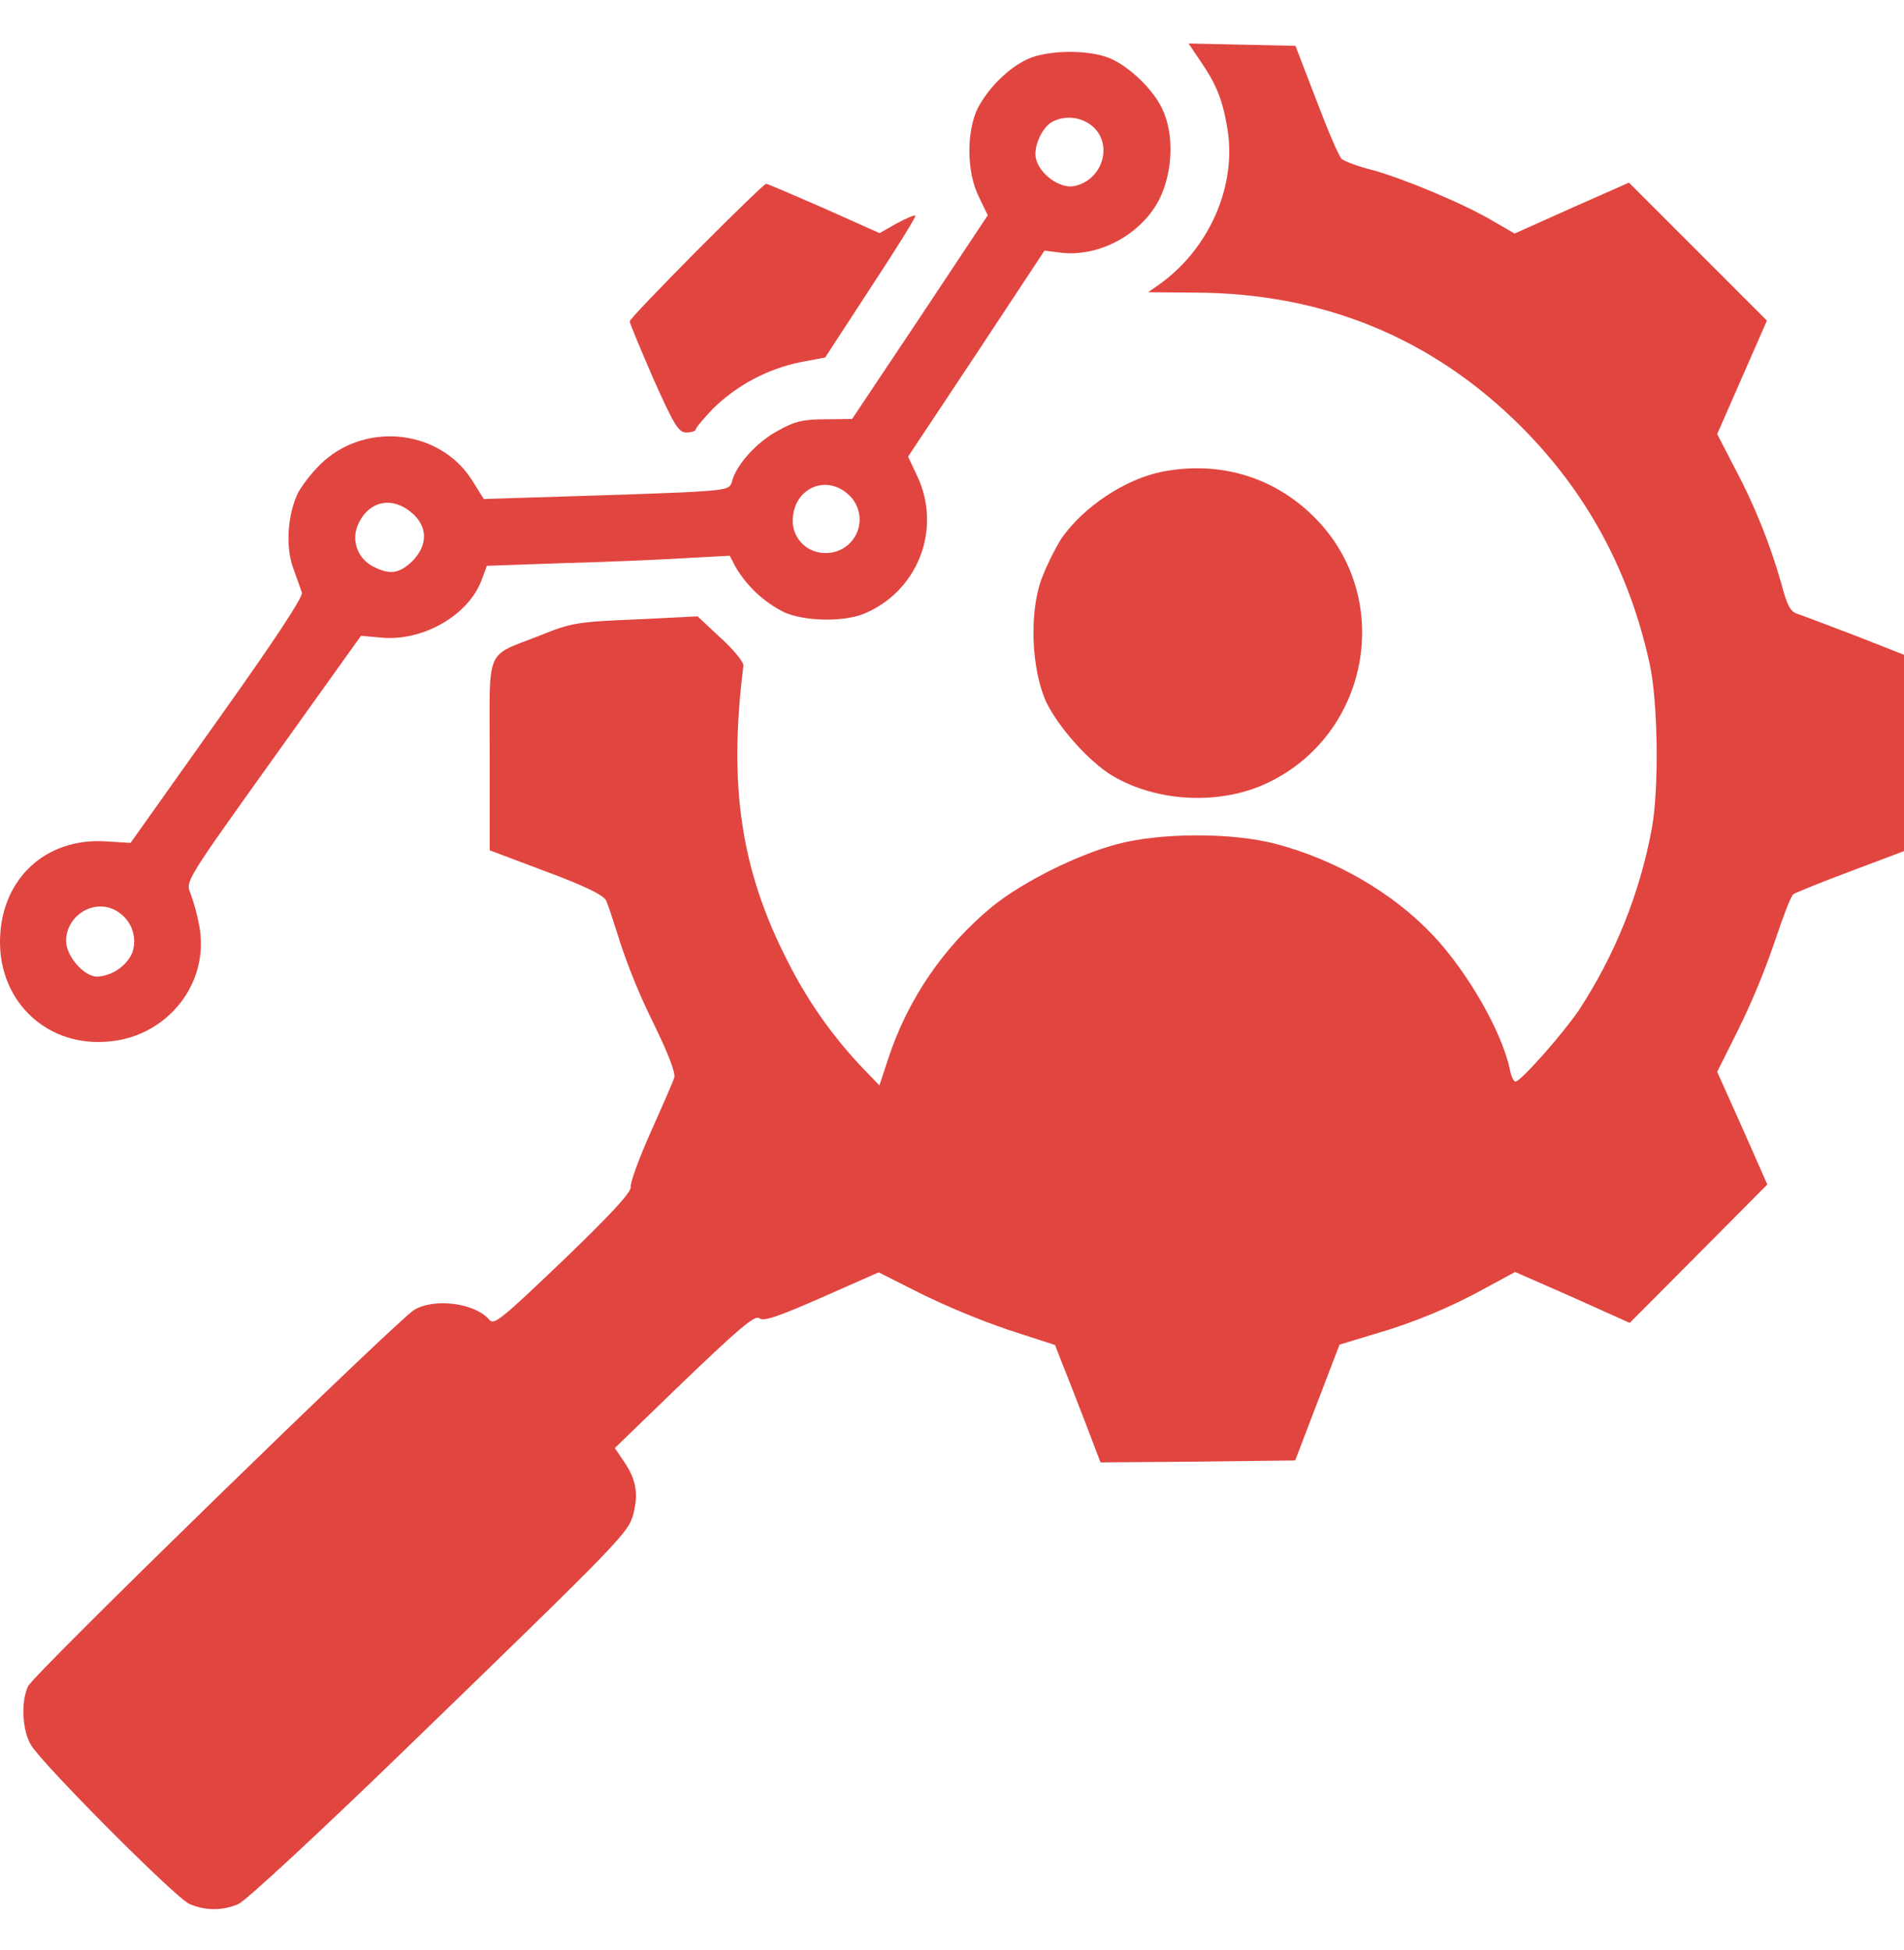 <svg width="42" height="43" viewBox="0 0 42 43" fill="none" xmlns="http://www.w3.org/2000/svg">
<g clip-path="url(#clip0_3968_1187)">
<path d="M26.484 1.354C26.836 1.868 26.973 2.211 27.076 2.845C27.281 4.097 26.681 5.477 25.584 6.265L25.327 6.445L26.364 6.454C29.176 6.462 31.593 7.448 33.556 9.411C35.004 10.86 35.947 12.6 36.393 14.657C36.573 15.497 36.599 17.399 36.436 18.282C36.169 19.714 35.619 21.077 34.819 22.294C34.433 22.851 33.542 23.854 33.431 23.854C33.388 23.854 33.328 23.725 33.302 23.571C33.122 22.739 32.368 21.428 31.605 20.622C30.73 19.697 29.479 18.968 28.159 18.617C27.199 18.36 25.613 18.36 24.645 18.617C23.77 18.848 22.562 19.448 21.885 19.997C20.814 20.878 20.018 22.047 19.588 23.365L19.399 23.939L18.971 23.494C18.337 22.816 17.803 22.051 17.385 21.222C16.339 19.191 16.065 17.322 16.399 14.682C16.408 14.605 16.185 14.331 15.902 14.074L15.388 13.594L14.016 13.662C12.739 13.714 12.593 13.739 11.916 14.014C10.682 14.502 10.802 14.22 10.802 16.654V18.754L12.053 19.225C12.945 19.559 13.322 19.748 13.373 19.868C13.416 19.962 13.553 20.382 13.682 20.794C13.886 21.405 14.132 22 14.419 22.577C14.736 23.228 14.908 23.665 14.873 23.768C14.848 23.854 14.608 24.402 14.351 24.977C14.093 25.551 13.896 26.099 13.913 26.177C13.939 26.279 13.493 26.768 12.431 27.788C11.068 29.091 10.896 29.237 10.793 29.108C10.485 28.739 9.576 28.619 9.131 28.894C8.745 29.134 0.731 36.934 0.619 37.191C0.456 37.534 0.491 38.177 0.688 38.494C0.971 38.948 3.876 41.862 4.176 41.991C4.348 42.067 4.533 42.107 4.721 42.107C4.908 42.107 5.093 42.067 5.265 41.991C5.419 41.922 6.979 40.482 8.882 38.639C13.802 33.874 13.853 33.814 13.973 33.385C14.085 32.94 14.033 32.622 13.759 32.228L13.562 31.937L15.096 30.454C16.305 29.297 16.656 28.997 16.75 29.074C16.845 29.151 17.162 29.04 18.122 28.619L19.382 28.062L20.299 28.525C20.93 28.833 21.58 29.102 22.245 29.331L23.273 29.665L23.453 30.128C23.556 30.377 23.779 30.959 23.959 31.422L24.276 32.254L26.419 32.237L28.57 32.211L29.059 30.934L29.548 29.657L30.311 29.425C31.179 29.176 32.016 28.828 32.805 28.388L33.422 28.054L34.691 28.611L35.95 29.177L37.468 27.651L38.985 26.125L38.436 24.882L37.879 23.64L38.35 22.697C38.657 22.071 38.923 21.427 39.148 20.768C39.328 20.228 39.508 19.757 39.559 19.722C39.611 19.688 40.176 19.457 40.819 19.217L42.002 18.771V14.442L40.913 14.014C40.305 13.782 39.739 13.568 39.636 13.534C39.499 13.491 39.413 13.337 39.302 12.899C39.048 11.998 38.697 11.128 38.256 10.302L37.879 9.574L38.428 8.322L38.976 7.071L37.45 5.545L35.933 4.028L34.673 4.585L33.41 5.151L32.921 4.868C32.287 4.491 30.95 3.934 30.256 3.745C29.947 3.668 29.656 3.557 29.596 3.505C29.536 3.454 29.287 2.871 29.038 2.211L28.576 1.011L27.393 0.985L26.218 0.959L26.484 1.354Z" fill="#E14540"/>
<path d="M22.671 1.302C22.243 1.5 21.814 1.928 21.574 2.374C21.317 2.888 21.317 3.788 21.591 4.337L21.789 4.748L20.297 6.994L18.797 9.24L18.206 9.248C17.717 9.248 17.529 9.291 17.151 9.505C16.689 9.754 16.243 10.251 16.149 10.611C16.106 10.791 16.037 10.808 15.06 10.86C14.486 10.885 13.26 10.928 12.343 10.954L10.671 11.005L10.414 10.594C9.729 9.505 8.143 9.291 7.149 10.165C6.928 10.366 6.738 10.597 6.583 10.851C6.343 11.331 6.291 12.059 6.471 12.54C6.549 12.754 6.634 12.994 6.66 13.071C6.686 13.165 6.069 14.108 4.791 15.899L2.88 18.591L2.331 18.557C0.994 18.471 0 19.405 0 20.777C0 22.122 1.063 23.099 2.4 22.971C3.703 22.86 4.629 21.677 4.397 20.425C4.351 20.177 4.285 19.934 4.2 19.697C4.089 19.439 4.114 19.405 6.026 16.731L7.963 14.022L8.426 14.065C9.351 14.142 10.346 13.559 10.629 12.78L10.74 12.479L12.463 12.419C13.414 12.394 14.614 12.342 15.146 12.308L16.097 12.257L16.226 12.505C16.481 12.937 16.857 13.285 17.306 13.508C17.76 13.705 18.609 13.722 19.063 13.534C19.343 13.418 19.597 13.247 19.81 13.03C20.022 12.813 20.188 12.555 20.298 12.272C20.408 11.989 20.459 11.687 20.448 11.384C20.438 11.081 20.366 10.783 20.237 10.508L20.031 10.071L21.54 7.8L23.04 5.528L23.383 5.571C24.24 5.682 25.191 5.168 25.586 4.371C25.877 3.754 25.903 2.94 25.629 2.382C25.397 1.911 24.806 1.371 24.36 1.242C23.854 1.088 23.066 1.122 22.671 1.302ZM24.129 2.811C24.557 3.231 24.3 3.985 23.691 4.105C23.383 4.165 22.937 3.848 22.851 3.497C22.791 3.248 22.98 2.82 23.203 2.691C23.35 2.612 23.519 2.581 23.685 2.603C23.851 2.624 24.006 2.697 24.129 2.811ZM18.746 10.937C18.85 11.04 18.92 11.173 18.948 11.317C18.977 11.461 18.961 11.61 18.904 11.745C18.847 11.881 18.751 11.996 18.628 12.076C18.505 12.157 18.361 12.199 18.214 12.197C18.12 12.199 18.026 12.182 17.939 12.148C17.851 12.114 17.771 12.063 17.703 11.997C17.635 11.932 17.581 11.854 17.544 11.767C17.507 11.681 17.487 11.588 17.486 11.494C17.486 10.765 18.24 10.431 18.746 10.937ZM9.077 11.305C9.437 11.605 9.446 12.025 9.094 12.377C8.811 12.651 8.597 12.685 8.237 12.497C8.076 12.419 7.95 12.283 7.885 12.116C7.819 11.949 7.82 11.763 7.886 11.597C8.109 11.057 8.631 10.928 9.077 11.305ZM2.623 20.125C2.764 20.222 2.87 20.362 2.923 20.525C2.975 20.688 2.973 20.864 2.914 21.025C2.843 21.172 2.734 21.297 2.598 21.387C2.463 21.477 2.306 21.53 2.143 21.54C1.851 21.54 1.457 21.085 1.457 20.751C1.466 20.151 2.143 19.782 2.623 20.125Z" fill="#E14540"/>
<path d="M15.365 5.537C14.559 6.351 13.891 7.045 13.891 7.088C13.891 7.131 14.131 7.705 14.414 8.357C14.876 9.394 14.971 9.539 15.142 9.539C15.254 9.539 15.348 9.505 15.348 9.471C15.348 9.437 15.519 9.231 15.733 9.008C16.263 8.492 16.929 8.138 17.654 7.988L18.202 7.885L19.213 6.334C19.771 5.485 20.216 4.774 20.191 4.757C20.165 4.739 19.985 4.817 19.779 4.928L19.402 5.142L18.176 4.594C17.508 4.302 16.933 4.054 16.899 4.054C16.865 4.054 16.176 4.722 15.365 5.537Z" fill="#E14540"/>
<path d="M25.631 10.405C24.817 10.568 23.9 11.177 23.411 11.88C23.24 12.164 23.094 12.462 22.974 12.771C22.7 13.525 22.751 14.76 23.077 15.48C23.343 16.037 24.028 16.808 24.551 17.117C25.546 17.7 26.934 17.76 27.971 17.262C30.191 16.2 30.748 13.26 29.068 11.485C28.177 10.542 26.938 10.148 25.631 10.405Z" fill="#E14540"/>
</g>
<defs>
<clipPath id="clip0_3968_1187">
<rect width="42" height="41.147" fill="white" transform="translate(0 0.959)"/>
</clipPath>
</defs>
</svg>
